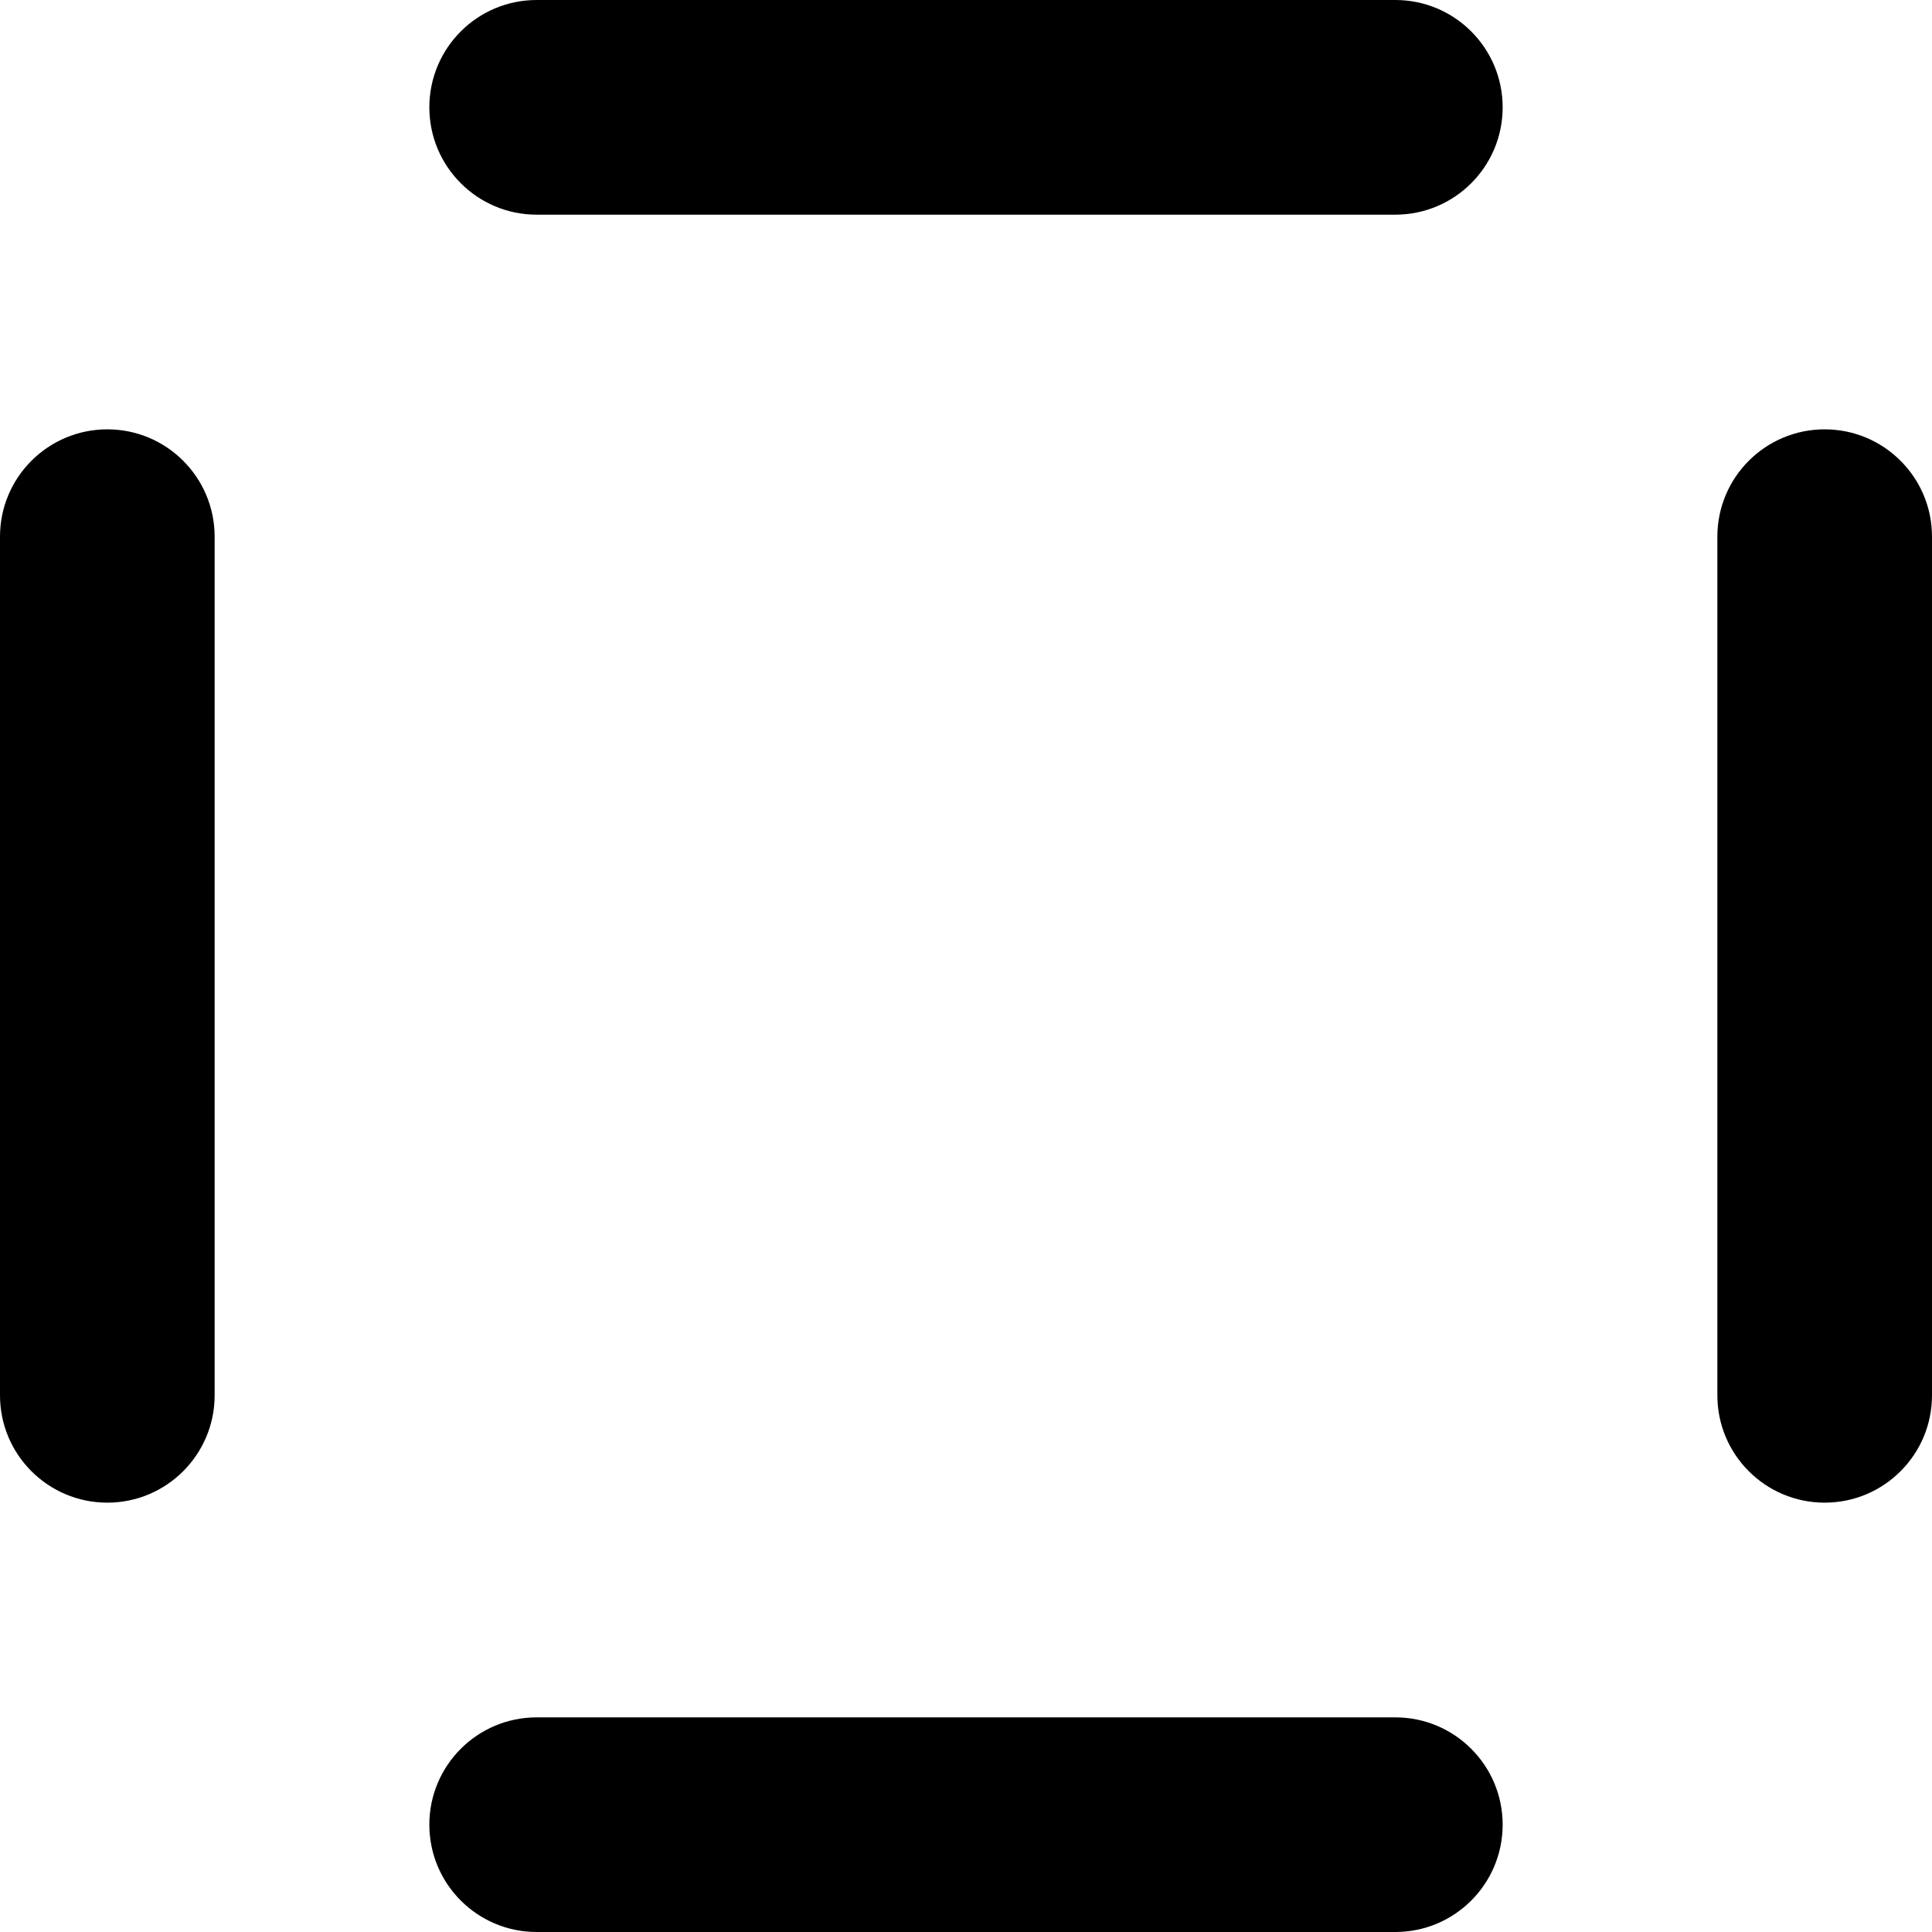 <?xml version="1.0" encoding="utf-8"?>
<!-- Generator: Adobe Illustrator 27.7.0, SVG Export Plug-In . SVG Version: 6.00 Build 0)  -->
<svg version="1.1" id="Layer_1" xmlns="http://www.w3.org/2000/svg" xmlns:xlink="http://www.w3.org/1999/xlink" x="0px" y="0px"
	 viewBox="0 0 512 512" style="enable-background:new 0 0 512 512;" xml:space="preserve">
<g>
	<path d="M0,142.22v227.56c0,15.71,12.74,28.44,28.44,28.44s28.44-12.74,28.44-28.44V142.22c0-15.71-12.74-28.44-28.44-28.44
		S0,126.51,0,142.22"/>
	<path d="M512,369.78V142.22c0-15.71-12.74-28.44-28.44-28.44c-15.71,0-28.44,12.73-28.44,28.44v227.56
		c0,15.71,12.73,28.44,28.44,28.44C499.26,398.22,512,385.49,512,369.78"/>
	<path d="M142.22,56.89h227.56c15.71,0,28.44-12.74,28.44-28.44C398.22,12.73,385.49,0,369.78,0H142.22
		c-15.71,0-28.44,12.73-28.44,28.44C113.78,44.15,126.51,56.89,142.22,56.89"/>
	<path d="M142.22,512h227.56c15.71,0,28.44-12.73,28.44-28.44s-12.74-28.44-28.44-28.44H142.22c-15.71,0-28.44,12.74-28.44,28.44
		S126.51,512,142.22,512"/>
</g>
</svg>
